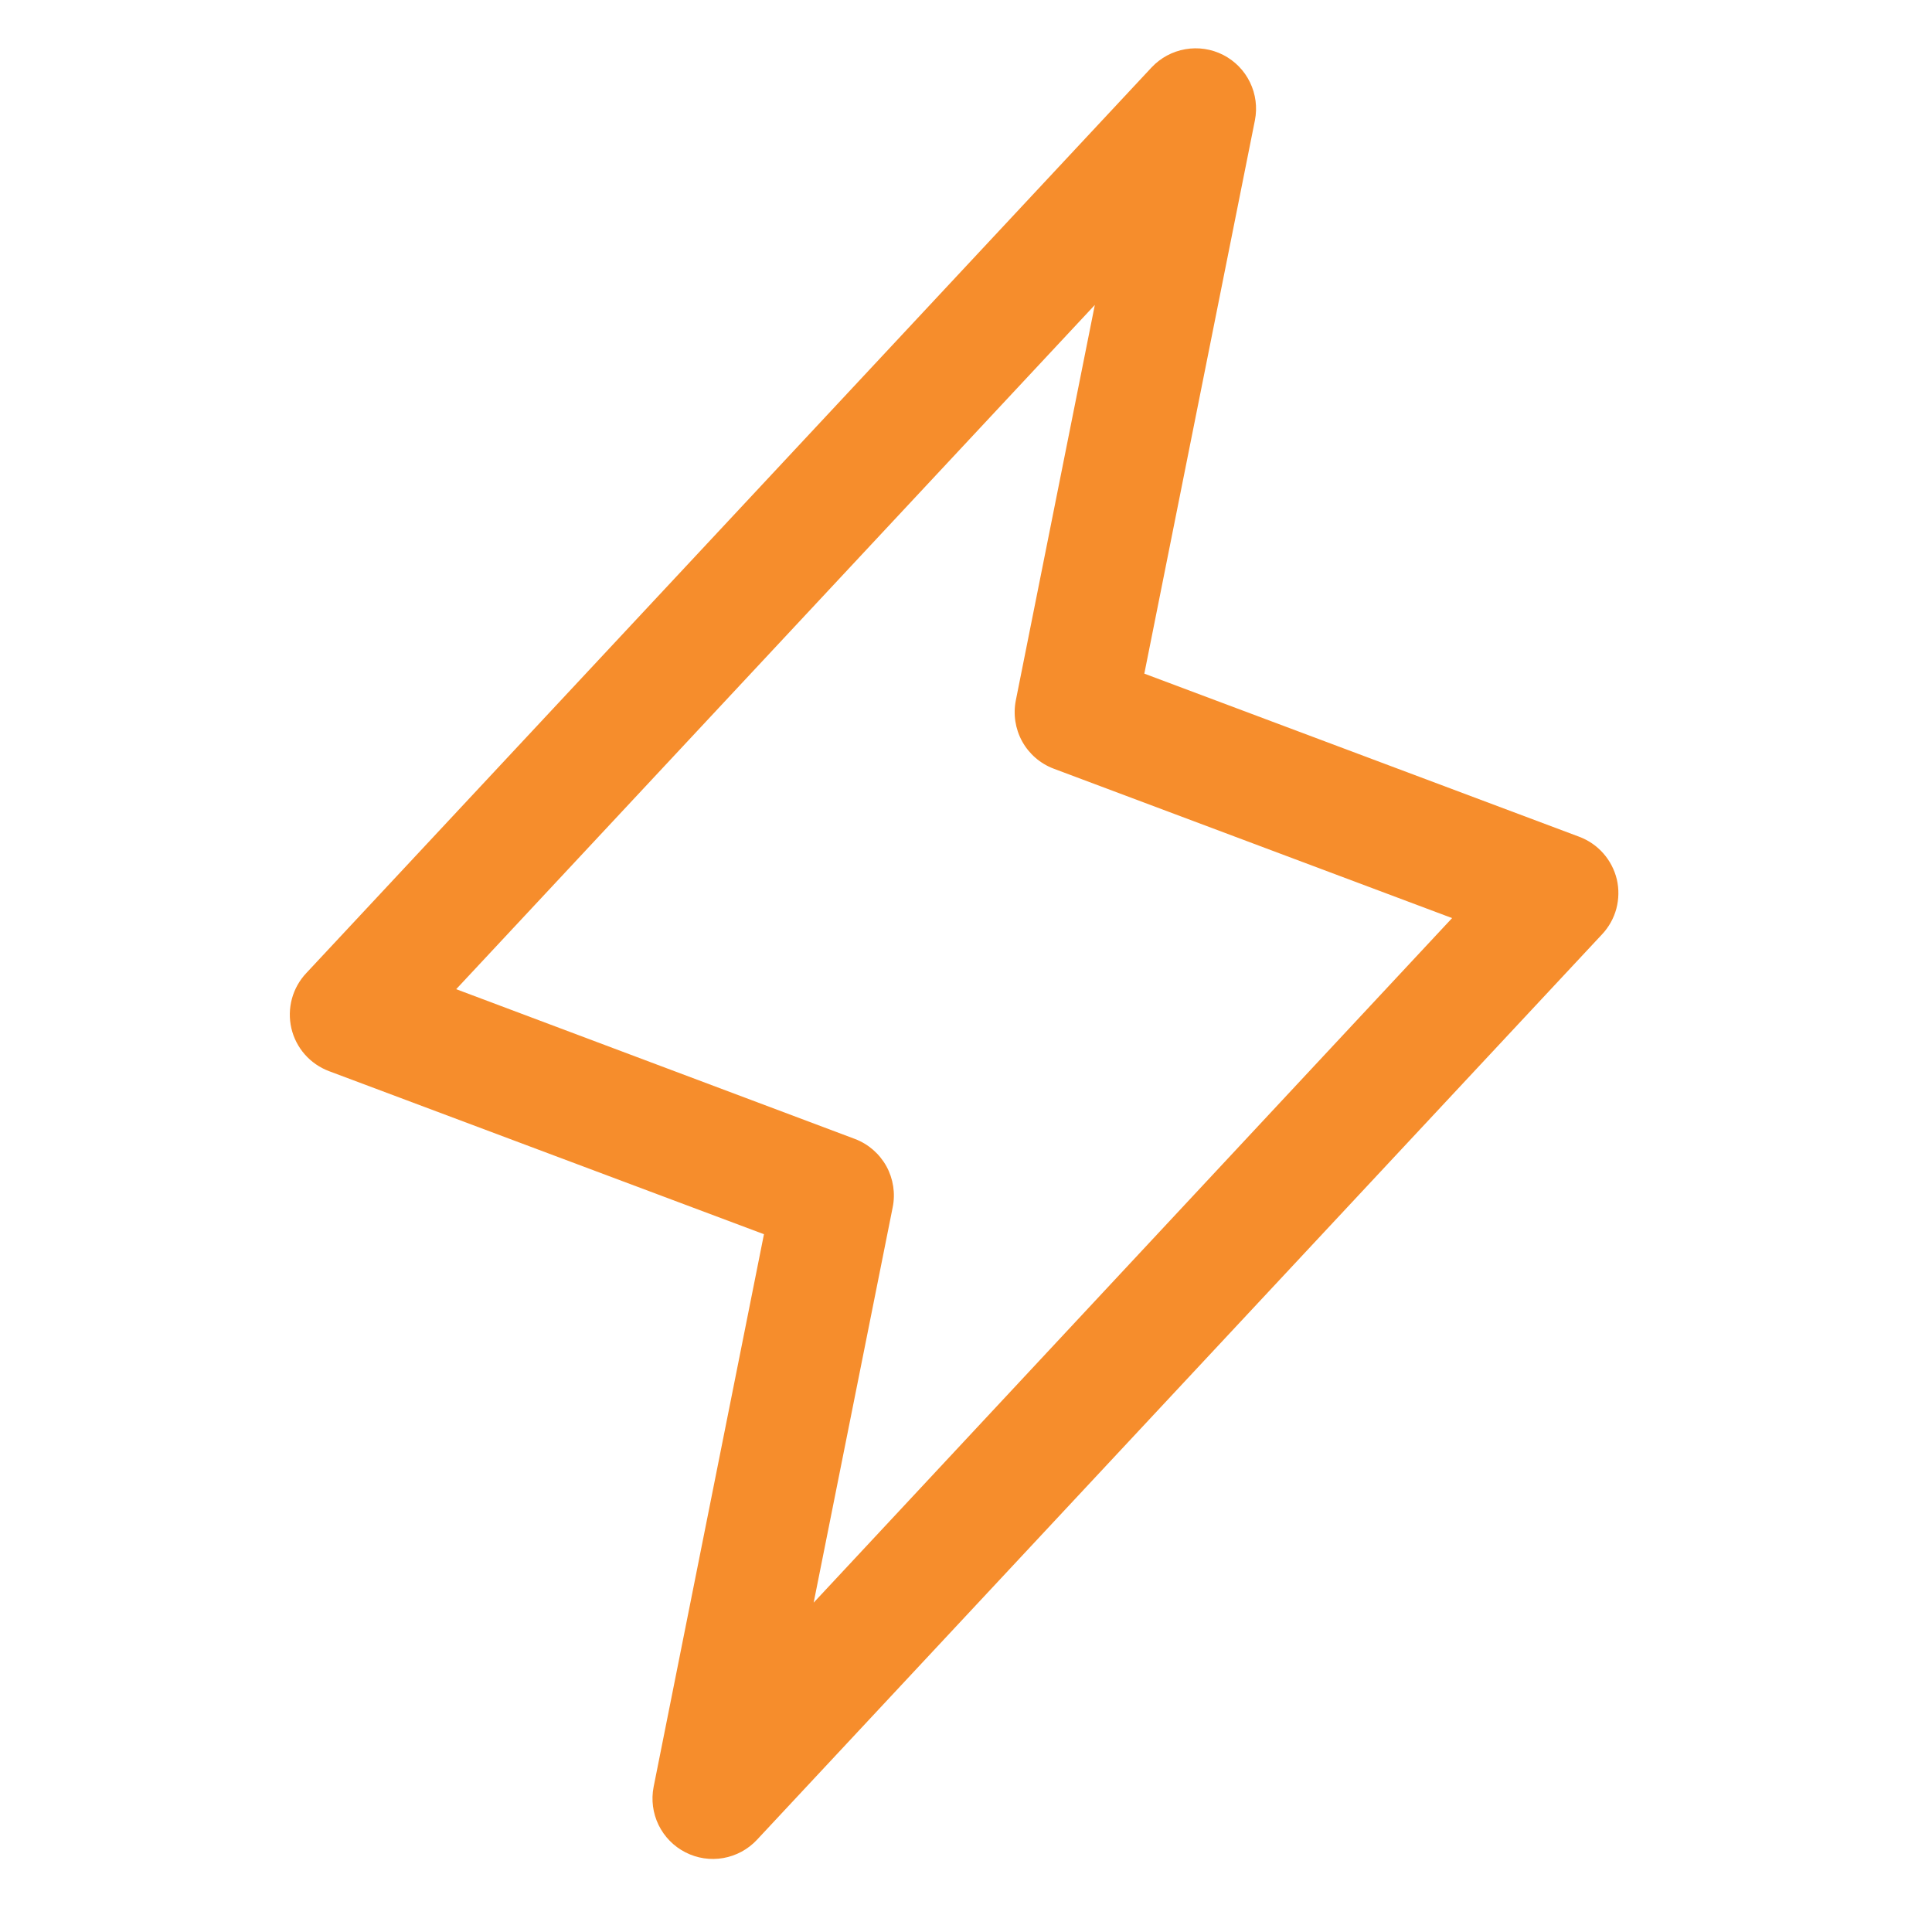 <svg width="40" height="40" viewBox="0 0 40 40" fill="none" xmlns="http://www.w3.org/2000/svg">
<path d="M33.475 18.208C33.427 18.008 33.331 17.822 33.195 17.668C33.059 17.513 32.886 17.395 32.693 17.323L23.692 13.947L25.982 2.489C26.034 2.223 25.998 1.947 25.879 1.703C25.761 1.459 25.566 1.261 25.325 1.137C25.083 1.014 24.808 0.972 24.541 1.019C24.274 1.065 24.029 1.197 23.843 1.395L6.343 20.145C6.201 20.295 6.098 20.478 6.044 20.677C5.99 20.876 5.986 21.086 6.032 21.287C6.078 21.488 6.174 21.675 6.31 21.83C6.446 21.985 6.619 22.104 6.812 22.177L15.817 25.553L13.532 36.998C13.48 37.265 13.517 37.541 13.635 37.784C13.754 38.028 13.949 38.227 14.19 38.35C14.432 38.474 14.707 38.516 14.974 38.469C15.241 38.422 15.486 38.29 15.671 38.092L33.171 19.342C33.311 19.192 33.412 19.011 33.465 18.813C33.517 18.615 33.521 18.407 33.475 18.208ZM16.846 33.181L18.482 24.997C18.541 24.707 18.494 24.405 18.352 24.146C18.208 23.887 17.978 23.686 17.701 23.581L9.445 20.48L22.667 6.314L21.032 14.498C20.974 14.789 21.02 15.09 21.163 15.35C21.306 15.609 21.537 15.809 21.814 15.914L30.064 19.008L16.846 33.181Z" fill="#F68D2C"/>
</svg>
